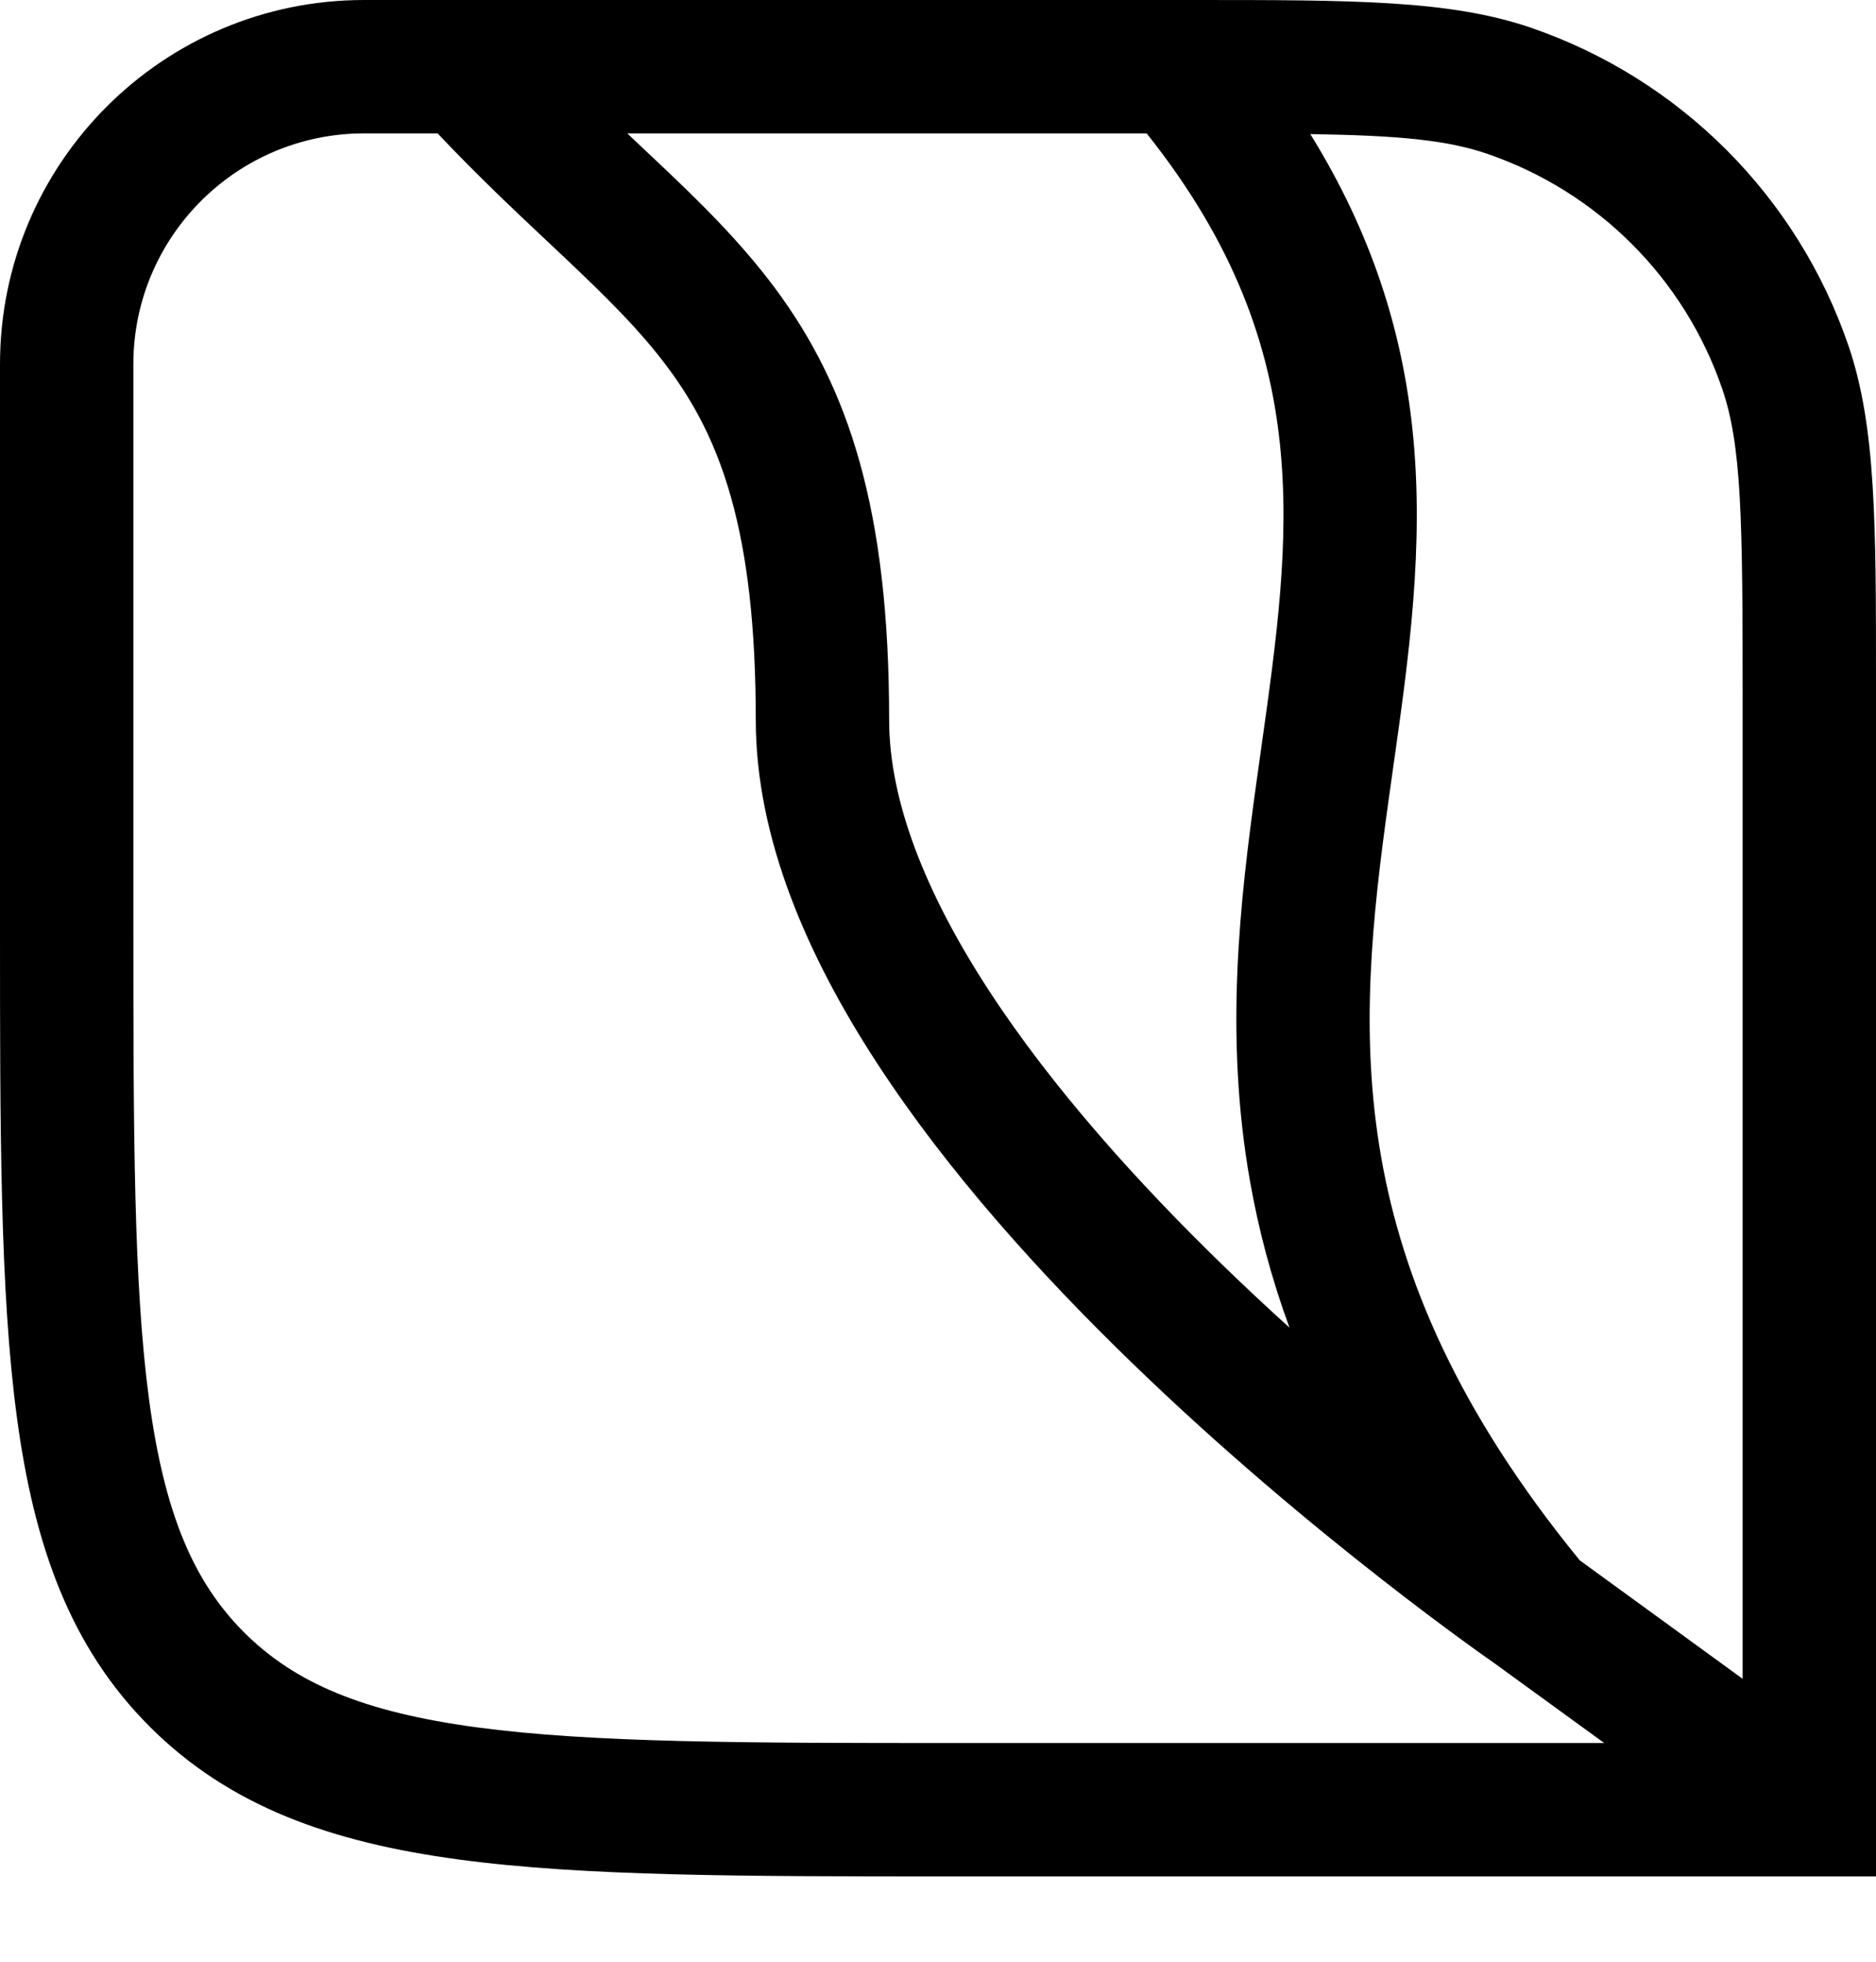 <svg width="22" height="23" viewBox="0 0 22 23" fill="none" xmlns="http://www.w3.org/2000/svg">
<path fill-rule="evenodd" clip-rule="evenodd" d="M15.366 1.572C16.096 2.75 16.444 3.896 16.564 5.034C16.708 6.396 16.518 7.729 16.34 8.983C16.321 9.117 16.302 9.25 16.284 9.382C16.089 10.782 15.944 12.129 16.198 13.572C16.446 14.979 17.083 16.528 18.526 18.294L20.436 19.683V8.185C20.436 6.083 20.425 5.227 20.197 4.56C19.753 3.264 18.736 2.247 17.44 1.803C16.968 1.641 16.402 1.589 15.366 1.572ZM18.813 20.436L17.533 19.506L17.515 19.493C17.498 19.481 17.473 19.463 17.441 19.441C17.377 19.396 17.284 19.33 17.167 19.244C16.933 19.074 16.6 18.826 16.201 18.514C15.405 17.892 14.339 17.01 13.271 15.975C12.206 14.944 11.119 13.742 10.293 12.477C9.475 11.225 8.863 9.834 8.863 8.441C8.863 6.206 8.444 5.132 7.831 4.309C7.506 3.871 7.105 3.477 6.601 3.001C6.545 2.949 6.489 2.896 6.431 2.841C6.04 2.473 5.599 2.059 5.132 1.564H4.27C2.776 1.564 1.564 2.776 1.564 4.27V10.791C1.564 13.271 1.566 15.052 1.748 16.408C1.927 17.741 2.268 18.544 2.862 19.138C3.456 19.732 4.259 20.073 5.592 20.252C6.948 20.434 8.729 20.436 11.209 20.436H18.813ZM7.356 1.564C7.405 1.61 7.454 1.656 7.502 1.702C7.56 1.756 7.617 1.81 7.674 1.864C8.177 2.338 8.669 2.815 9.086 3.375C9.959 4.548 10.427 5.984 10.427 8.441C10.427 9.394 10.857 10.48 11.603 11.622C12.341 12.752 13.339 13.864 14.359 14.852C14.615 15.1 14.87 15.338 15.122 15.566C14.907 14.98 14.757 14.407 14.658 13.844C14.358 12.139 14.539 10.58 14.735 9.167C14.753 9.037 14.771 8.909 14.789 8.782C14.97 7.497 15.131 6.357 15.009 5.198C14.887 4.048 14.481 2.862 13.447 1.564H7.356ZM13.992 1.86932e-05C15.861 -0 17.001 -0 17.947 0.323C19.7 0.923 21.077 2.3 21.677 4.053C22 4.999 22 6.139 22 8.008C22 8.066 22 8.125 22 8.185V22H11.149C8.742 22 6.856 22 5.384 21.802C3.878 21.6 2.689 21.177 1.756 20.244C0.823 19.311 0.4 18.122 0.198 16.616C-2.38333e-05 15.144 -1.32032e-05 13.258 2.20562e-07 10.851L4.6915e-07 4.27C4.6915e-07 1.912 1.912 3.8083e-05 4.27 3.8083e-05H13.815C13.875 3.8083e-05 13.934 2.8326e-05 13.992 1.86932e-05Z" fill="black"/>
</svg>
